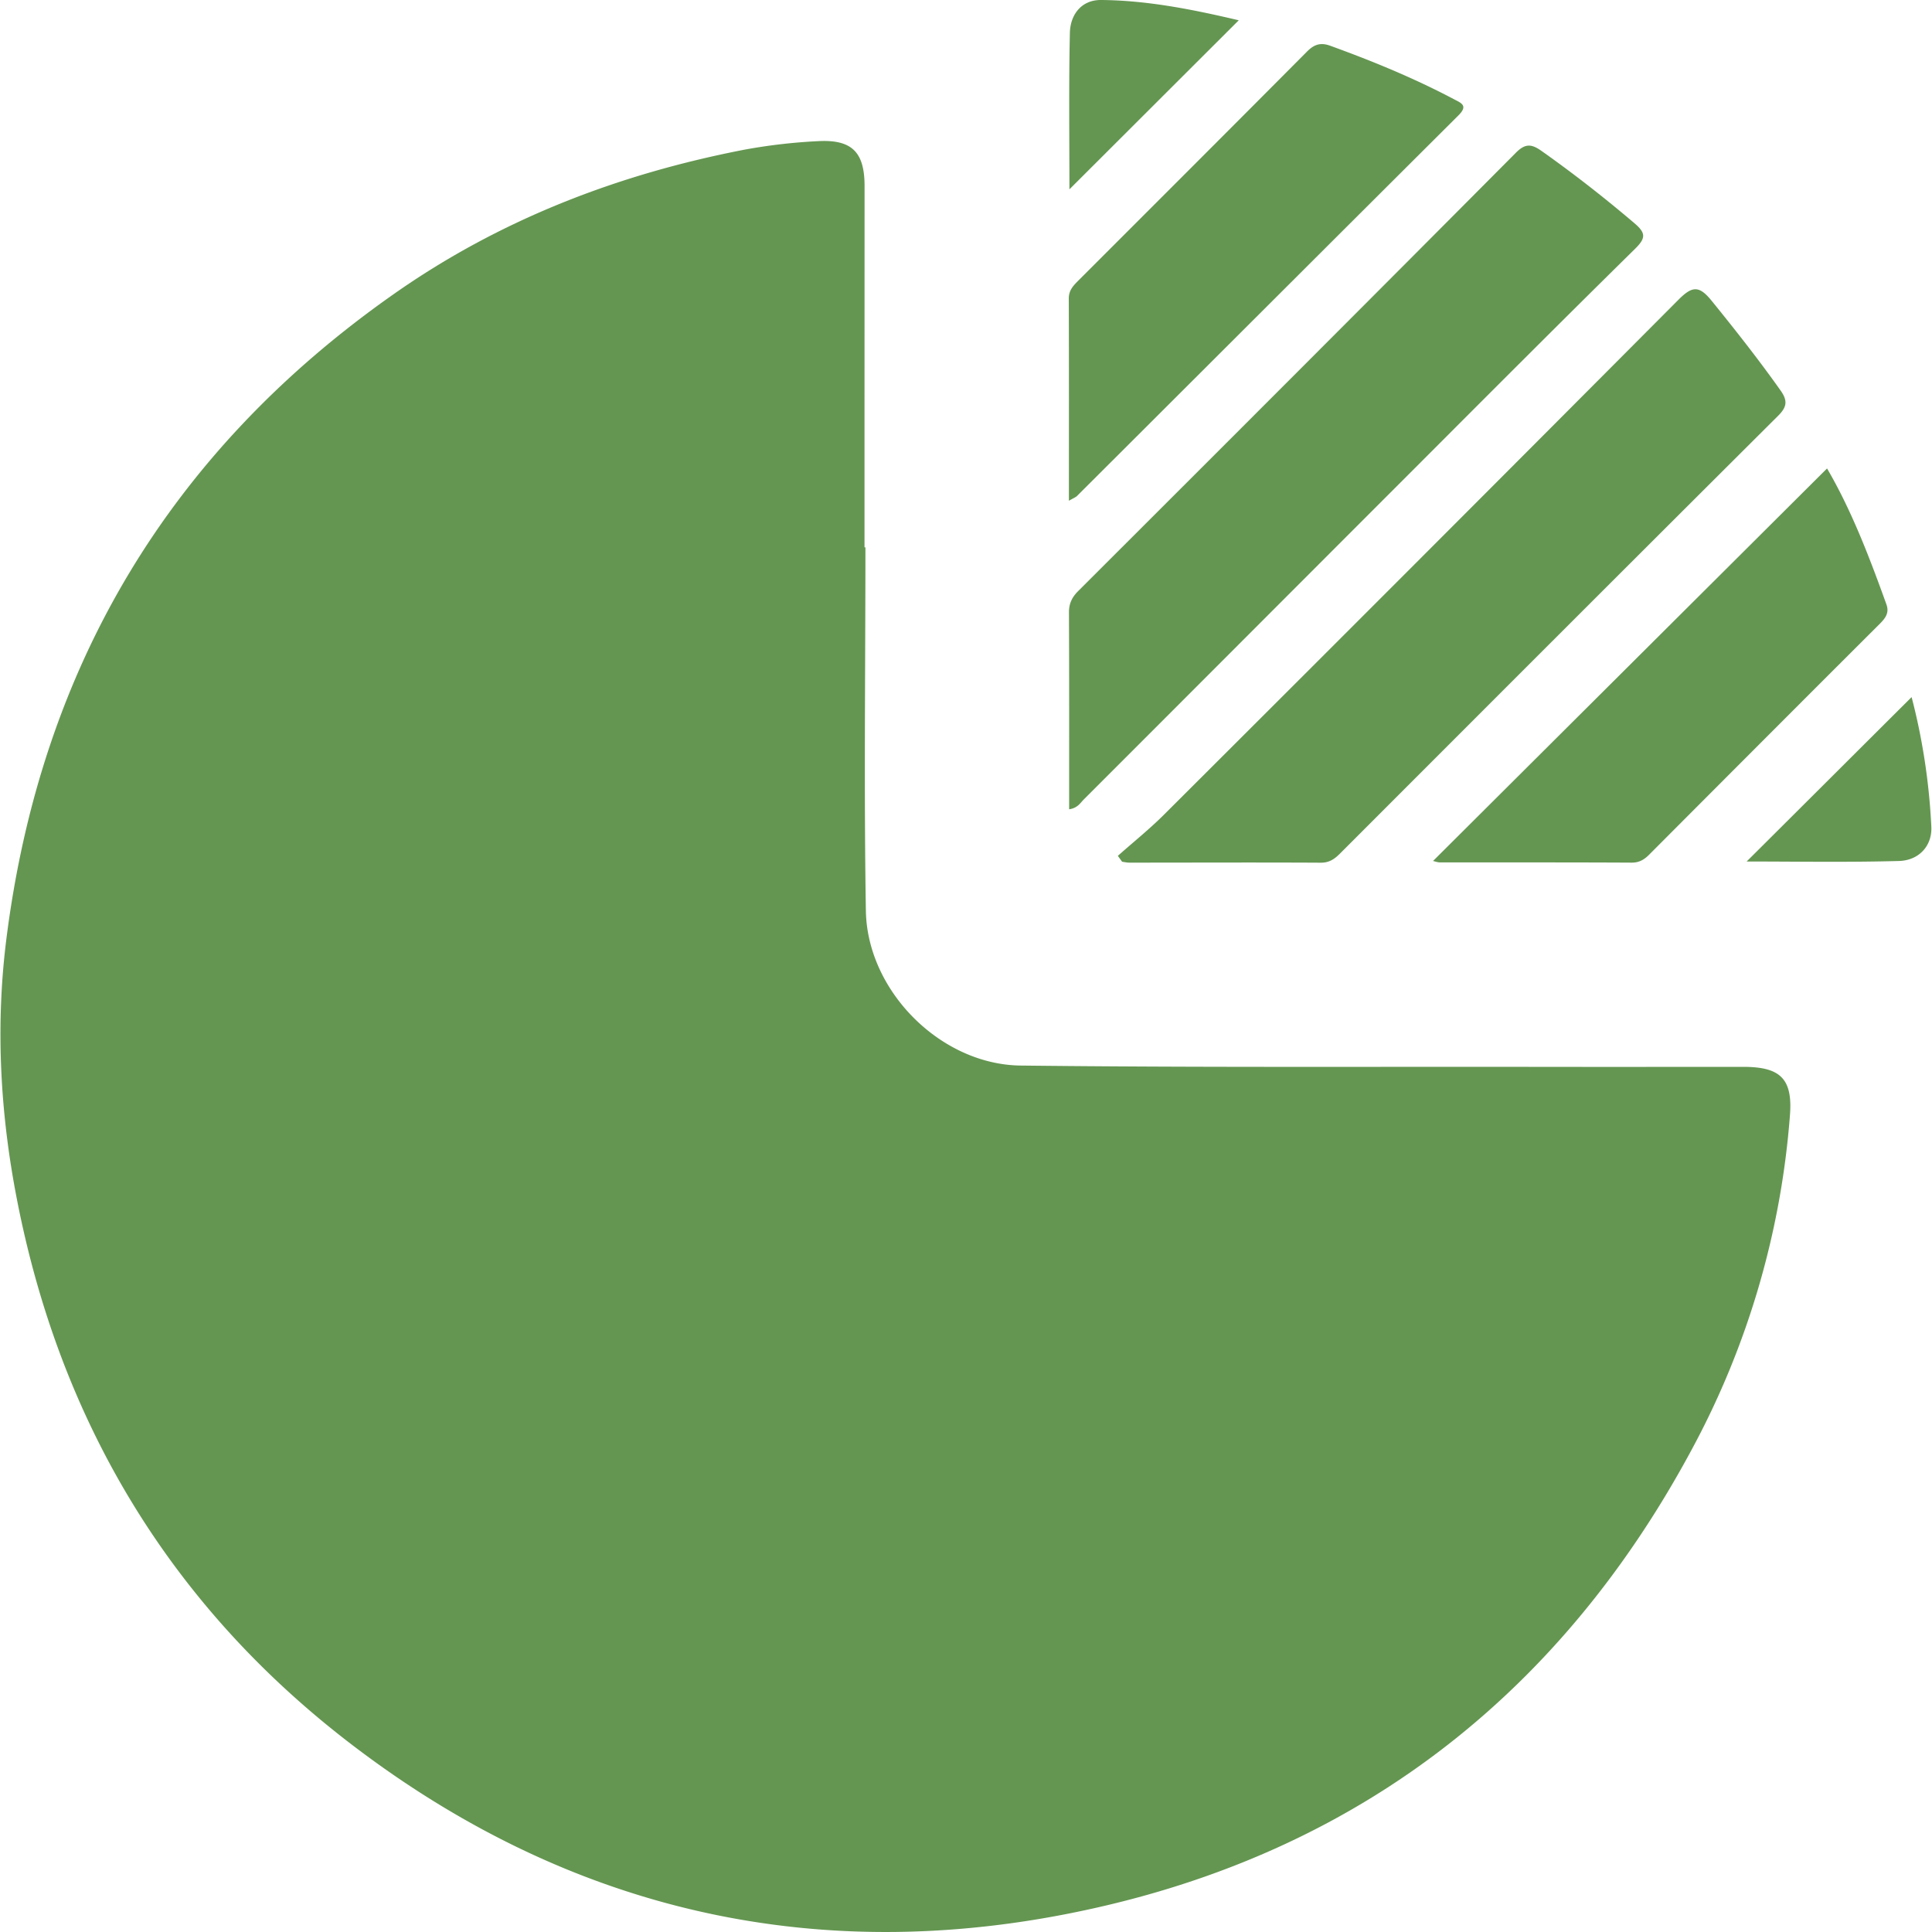 <svg xmlns="http://www.w3.org/2000/svg" width="34" height="34" fill="none"><path d="M15.23 9.635c0 2.132-.027 4.263.008 6.393.023 1.411 1.316 2.708 2.724 2.724 3.043.035 6.086.019 9.13.023 1.197.002 2.393 0 3.589 0 .646 0 .87.206.819.852a14.713 14.713 0 0 1-1.714 5.856c-2.276 4.249-5.765 7.014-10.458 8.082-4.854 1.106-9.34.098-13.278-2.971C2.963 28.184 1.063 25 .305 21.143c-.302-1.531-.387-3.076-.193-4.617.603-4.78 2.87-8.581 6.822-11.354 1.862-1.307 3.941-2.107 6.167-2.538a9.793 9.793 0 0 1 1.297-.15c.595-.032.817.194.817.79l-.001 4.05v2.308h.014l.001.002z" fill="#649651"/><path d="M18.815 14.244c0-1.176.002-2.322-.003-3.47 0-.153.054-.264.162-.372 2.573-2.569 5.144-5.14 7.706-7.717.168-.169.28-.148.451-.027.561.397 1.1.818 1.625 1.264.206.174.216.263.018.457-1.3 1.28-2.587 2.57-3.875 3.86-1.943 1.943-3.883 3.888-5.826 5.83-.063.063-.11.153-.26.173l.002.002zM19.673 15.061c.27-.24.552-.466.807-.72a3559.34 3559.34 0 0 0 9.054-9.062c.237-.238.36-.268.587.013.418.515.827 1.034 1.21 1.574.129.18.122.291-.038.45-2.574 2.564-5.143 5.135-7.711 7.705-.095.095-.186.161-.336.161-1.124-.006-2.248-.001-3.372-.001-.042 0-.085-.01-.127-.016l-.075-.104h.001zM18.811 8.812c0-1.225.002-2.394-.002-3.561 0-.137.073-.217.157-.302 1.347-1.347 2.695-2.693 4.038-4.044.125-.125.238-.161.406-.1.744.27 1.475.57 2.175.94.137.071.254.114.08.287-2.239 2.23-4.473 4.464-6.71 6.695-.022.023-.058.036-.145.086l.002-.001zM25.219 15.152l6.934-6.908c.43.735.745 1.56 1.044 2.39.054.148-.013.24-.112.34-1.356 1.353-2.71 2.71-4.063 4.067-.086.087-.176.141-.308.14-1.124-.006-2.247-.003-3.371-.004-.042 0-.085-.016-.123-.025h-.001zM18.82 3.33c0-.937-.012-1.844.008-2.75.007-.323.204-.584.552-.58.82.007 1.62.169 2.42.357L18.822 3.33h-.002zM33.641 12.268c.184.7.31 1.485.347 2.282.016.331-.213.592-.57.602-.908.025-1.816.009-2.68.009.962-.957 1.939-1.933 2.901-2.891l.002-.002z" fill="#649651"/></svg>